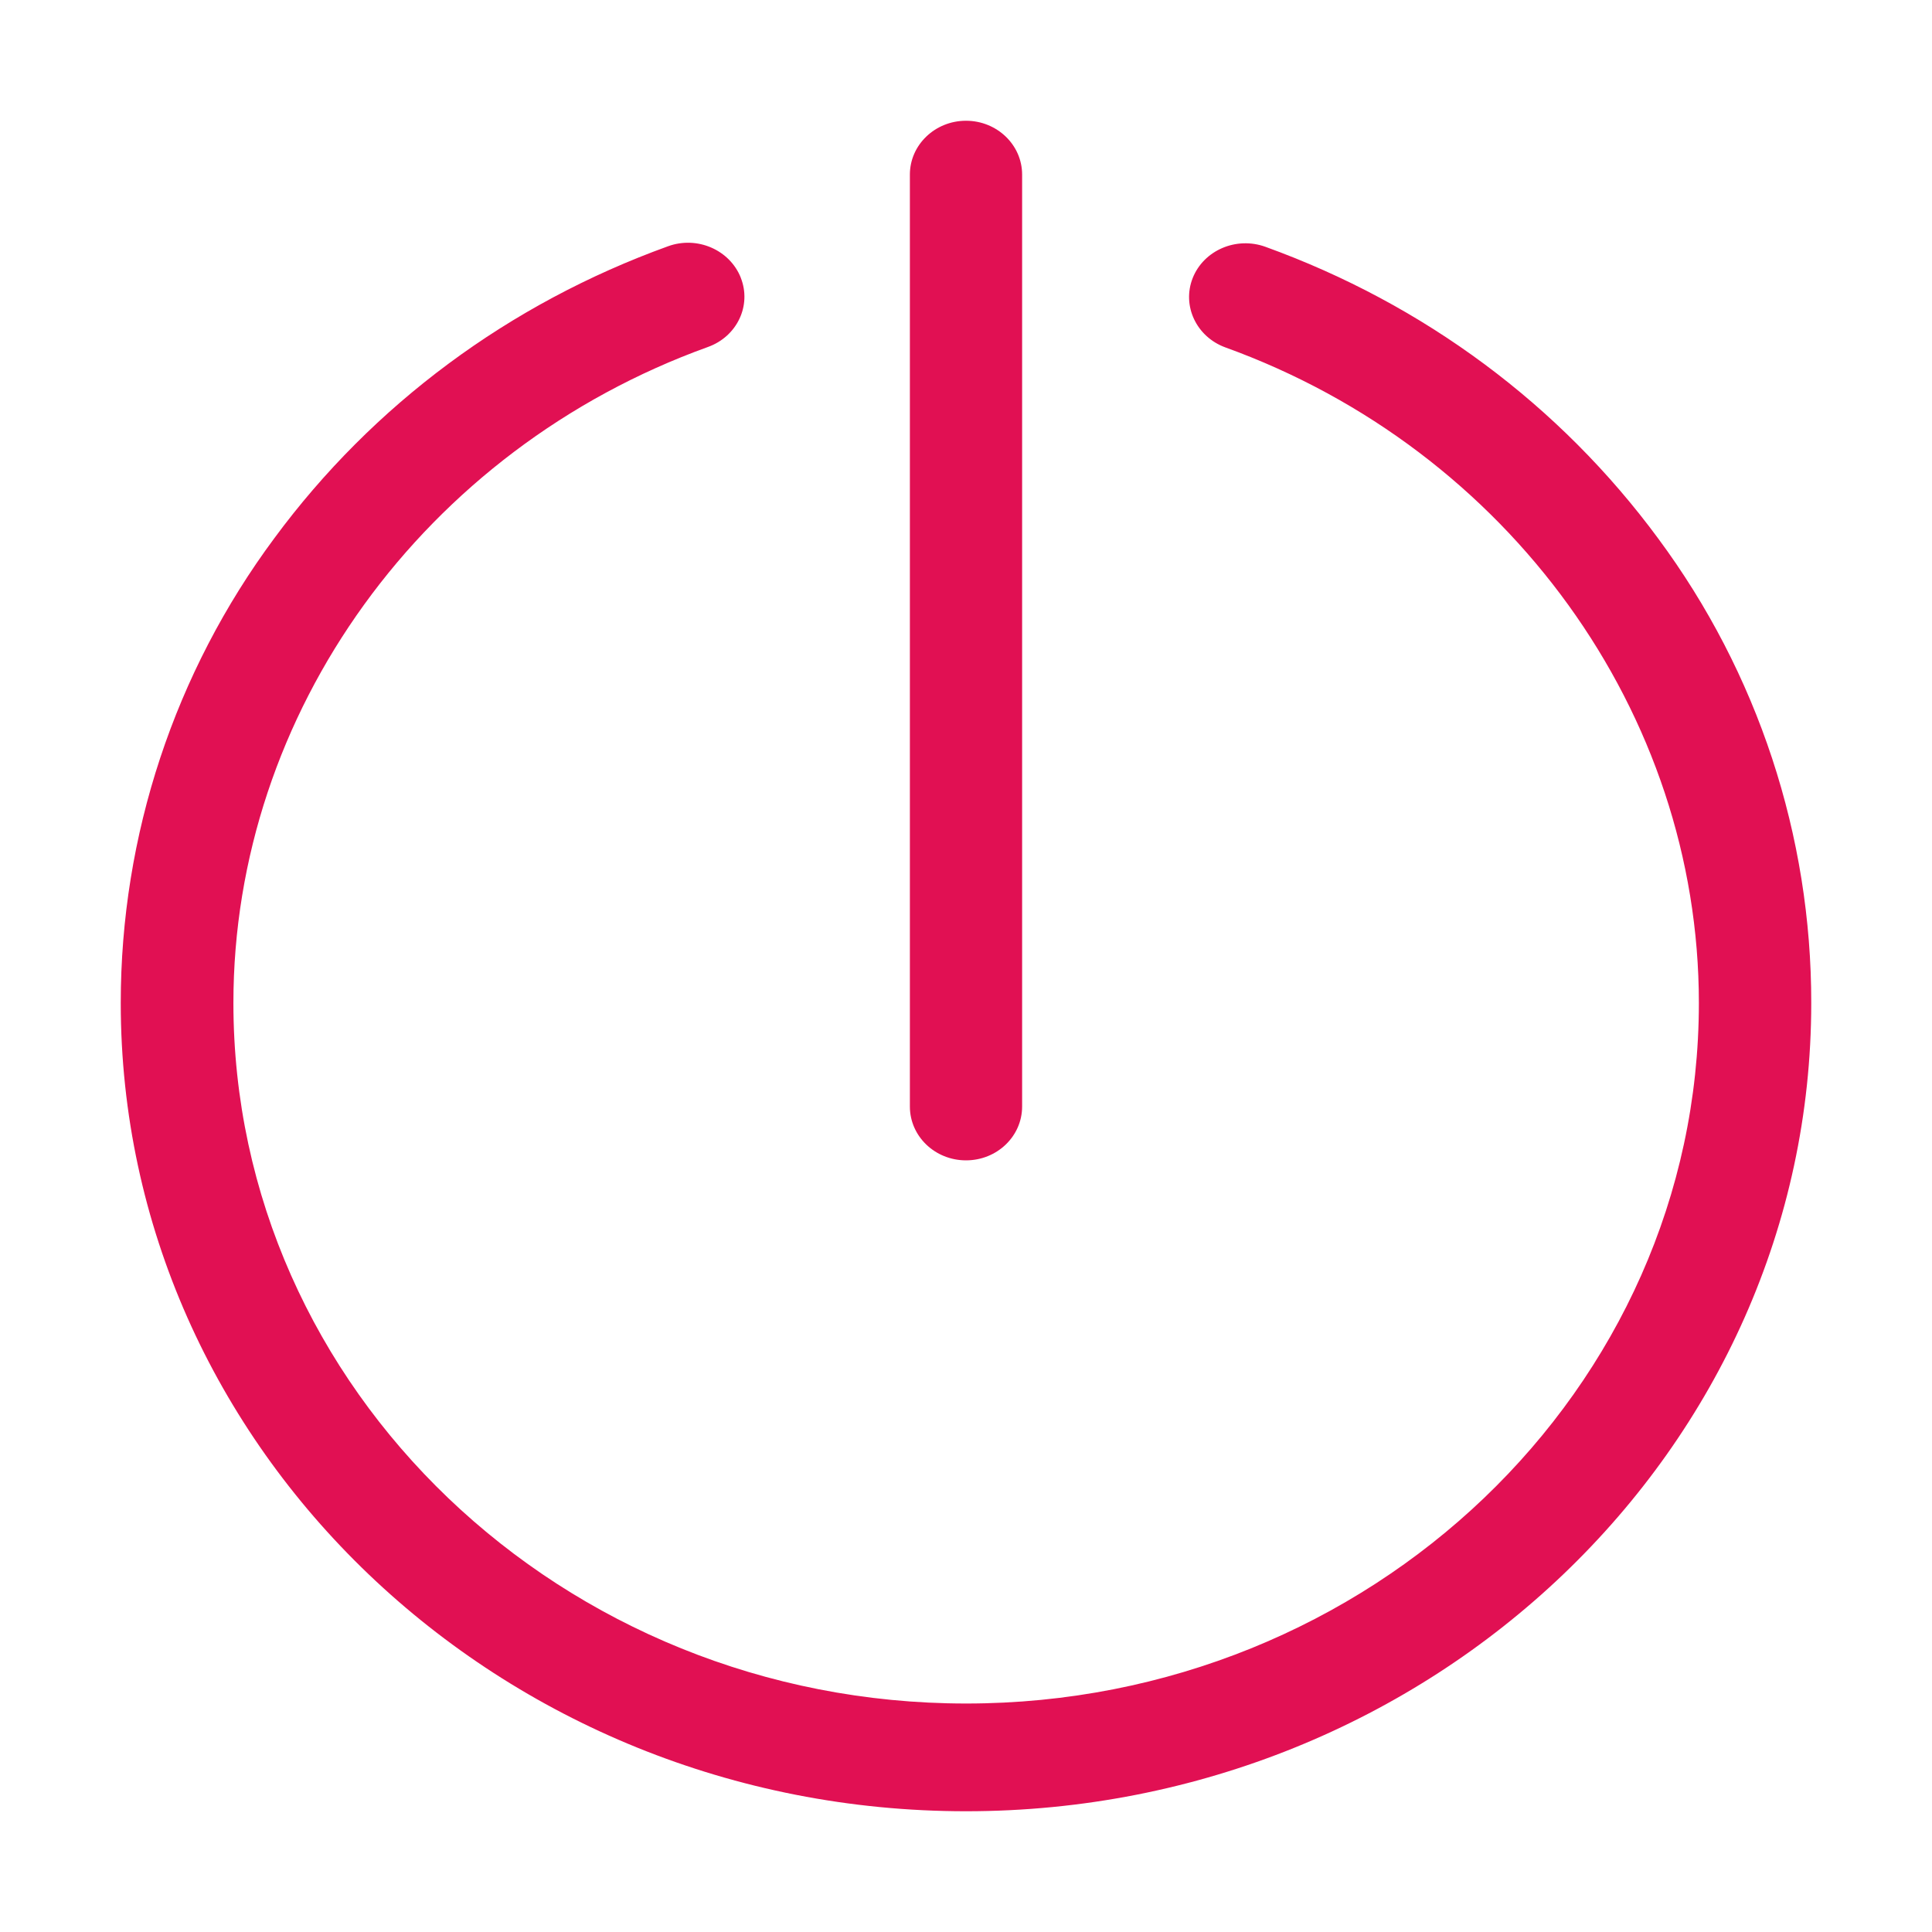<svg xmlns="http://www.w3.org/2000/svg" width="42" height="42" viewBox="0 0 42 42">
    <g fill="none" fill-rule="evenodd">
        <g fill="#E11053" fill-rule="nonzero">
            <g>
                <g>
                    <path d="M16.103 6.036c.241.606-.08 1.28-.713 1.507-6.173 2.225-10.316 7.953-10.316 14.26 0 8.398 7.146 15.23 15.929 15.23 8.782 0 15.929-6.833 15.929-15.23 0-6.297-4.138-12.025-10.292-14.25-.631-.23-.95-.905-.712-1.508.239-.603.945-.909 1.58-.68 3.453 1.248 6.405 3.445 8.54 6.342 2.164 2.92 3.331 6.461 3.327 10.097 0 9.688-8.243 17.571-18.375 17.571S2.625 31.493 2.625 21.805c-.001-3.641 1.171-7.186 3.342-10.109 2.139-2.898 5.098-5.094 8.557-6.343.632-.229 1.338.077 1.58.683zM21 2.625c.673 0 1.22.524 1.22 1.17v20.26c0 .646-.544 1.17-1.22 1.17-.675 0-1.22-.524-1.22-1.17V3.795c0-.646.548-1.17 1.22-1.17z" transform="translate(-168 -398) translate(48 398) translate(120)"/>
                </g>
            </g>
        </g>
    </g>
</svg>
